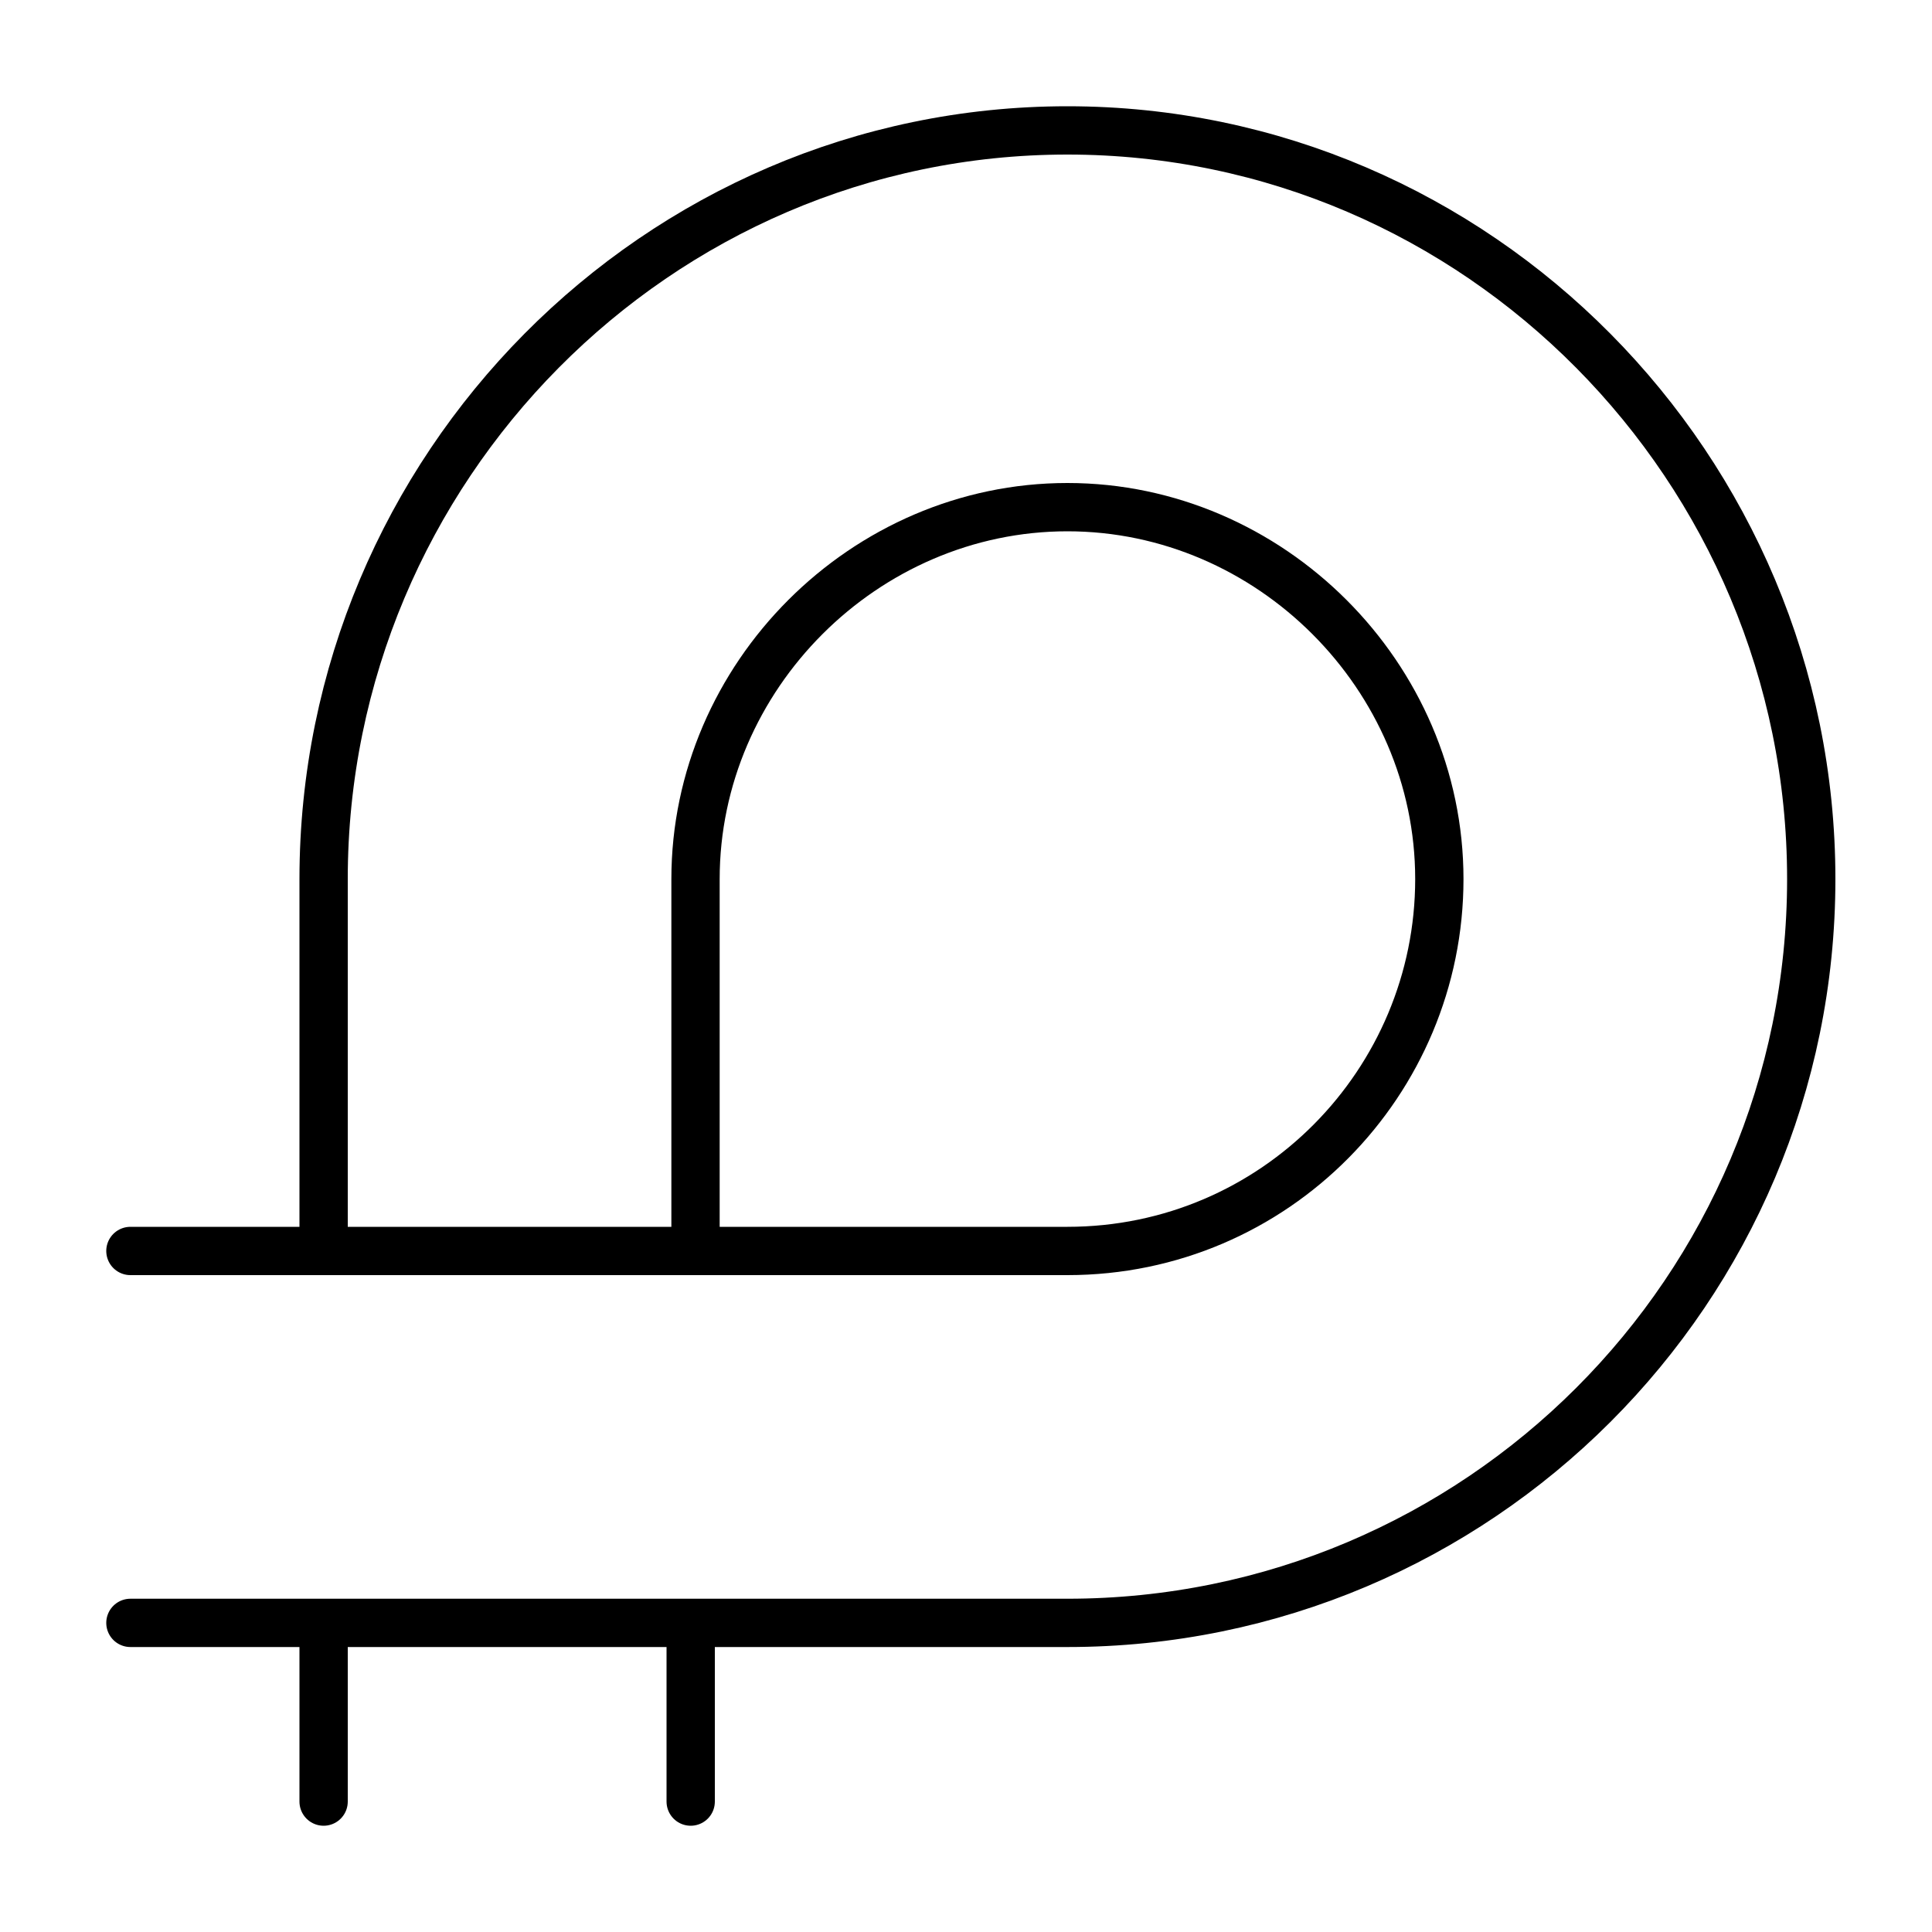 <?xml version="1.0" encoding="utf-8"?>
<!-- Generator: Adobe Illustrator 21.1.0, SVG Export Plug-In . SVG Version: 6.00 Build 0)  -->
<svg version="1.1" id="Layer_1" xmlns="http://www.w3.org/2000/svg" xmlns:xlink="http://www.w3.org/1999/xlink" x="0px" y="0px"
	 viewBox="0 0 40 40" style="enable-background:new 0 0 40 40;" xml:space="preserve">
<style type="text/css">
	.st0{fill:none;stroke:#000000;stroke-linecap:round;stroke-linejoin:round;stroke-miterlimit:10;}
</style>
<path class="st0" d="M14.3,33.6v3.7 M6.7,33.6v3.7 M2.7,33.6h19.4c8.5,0,15.4-6.9,15.4-15.4S30.6,2.7,22.1,2.7S6.7,9.7,6.7,18.2v7.7
	"/>
<path class="st0" d="M2.7,25.9h19.4c4.3,0,7.7-3.5,7.7-7.7s-3.5-7.7-7.7-7.7s-7.7,3.5-7.7,7.7v7.7"/>
</svg>
